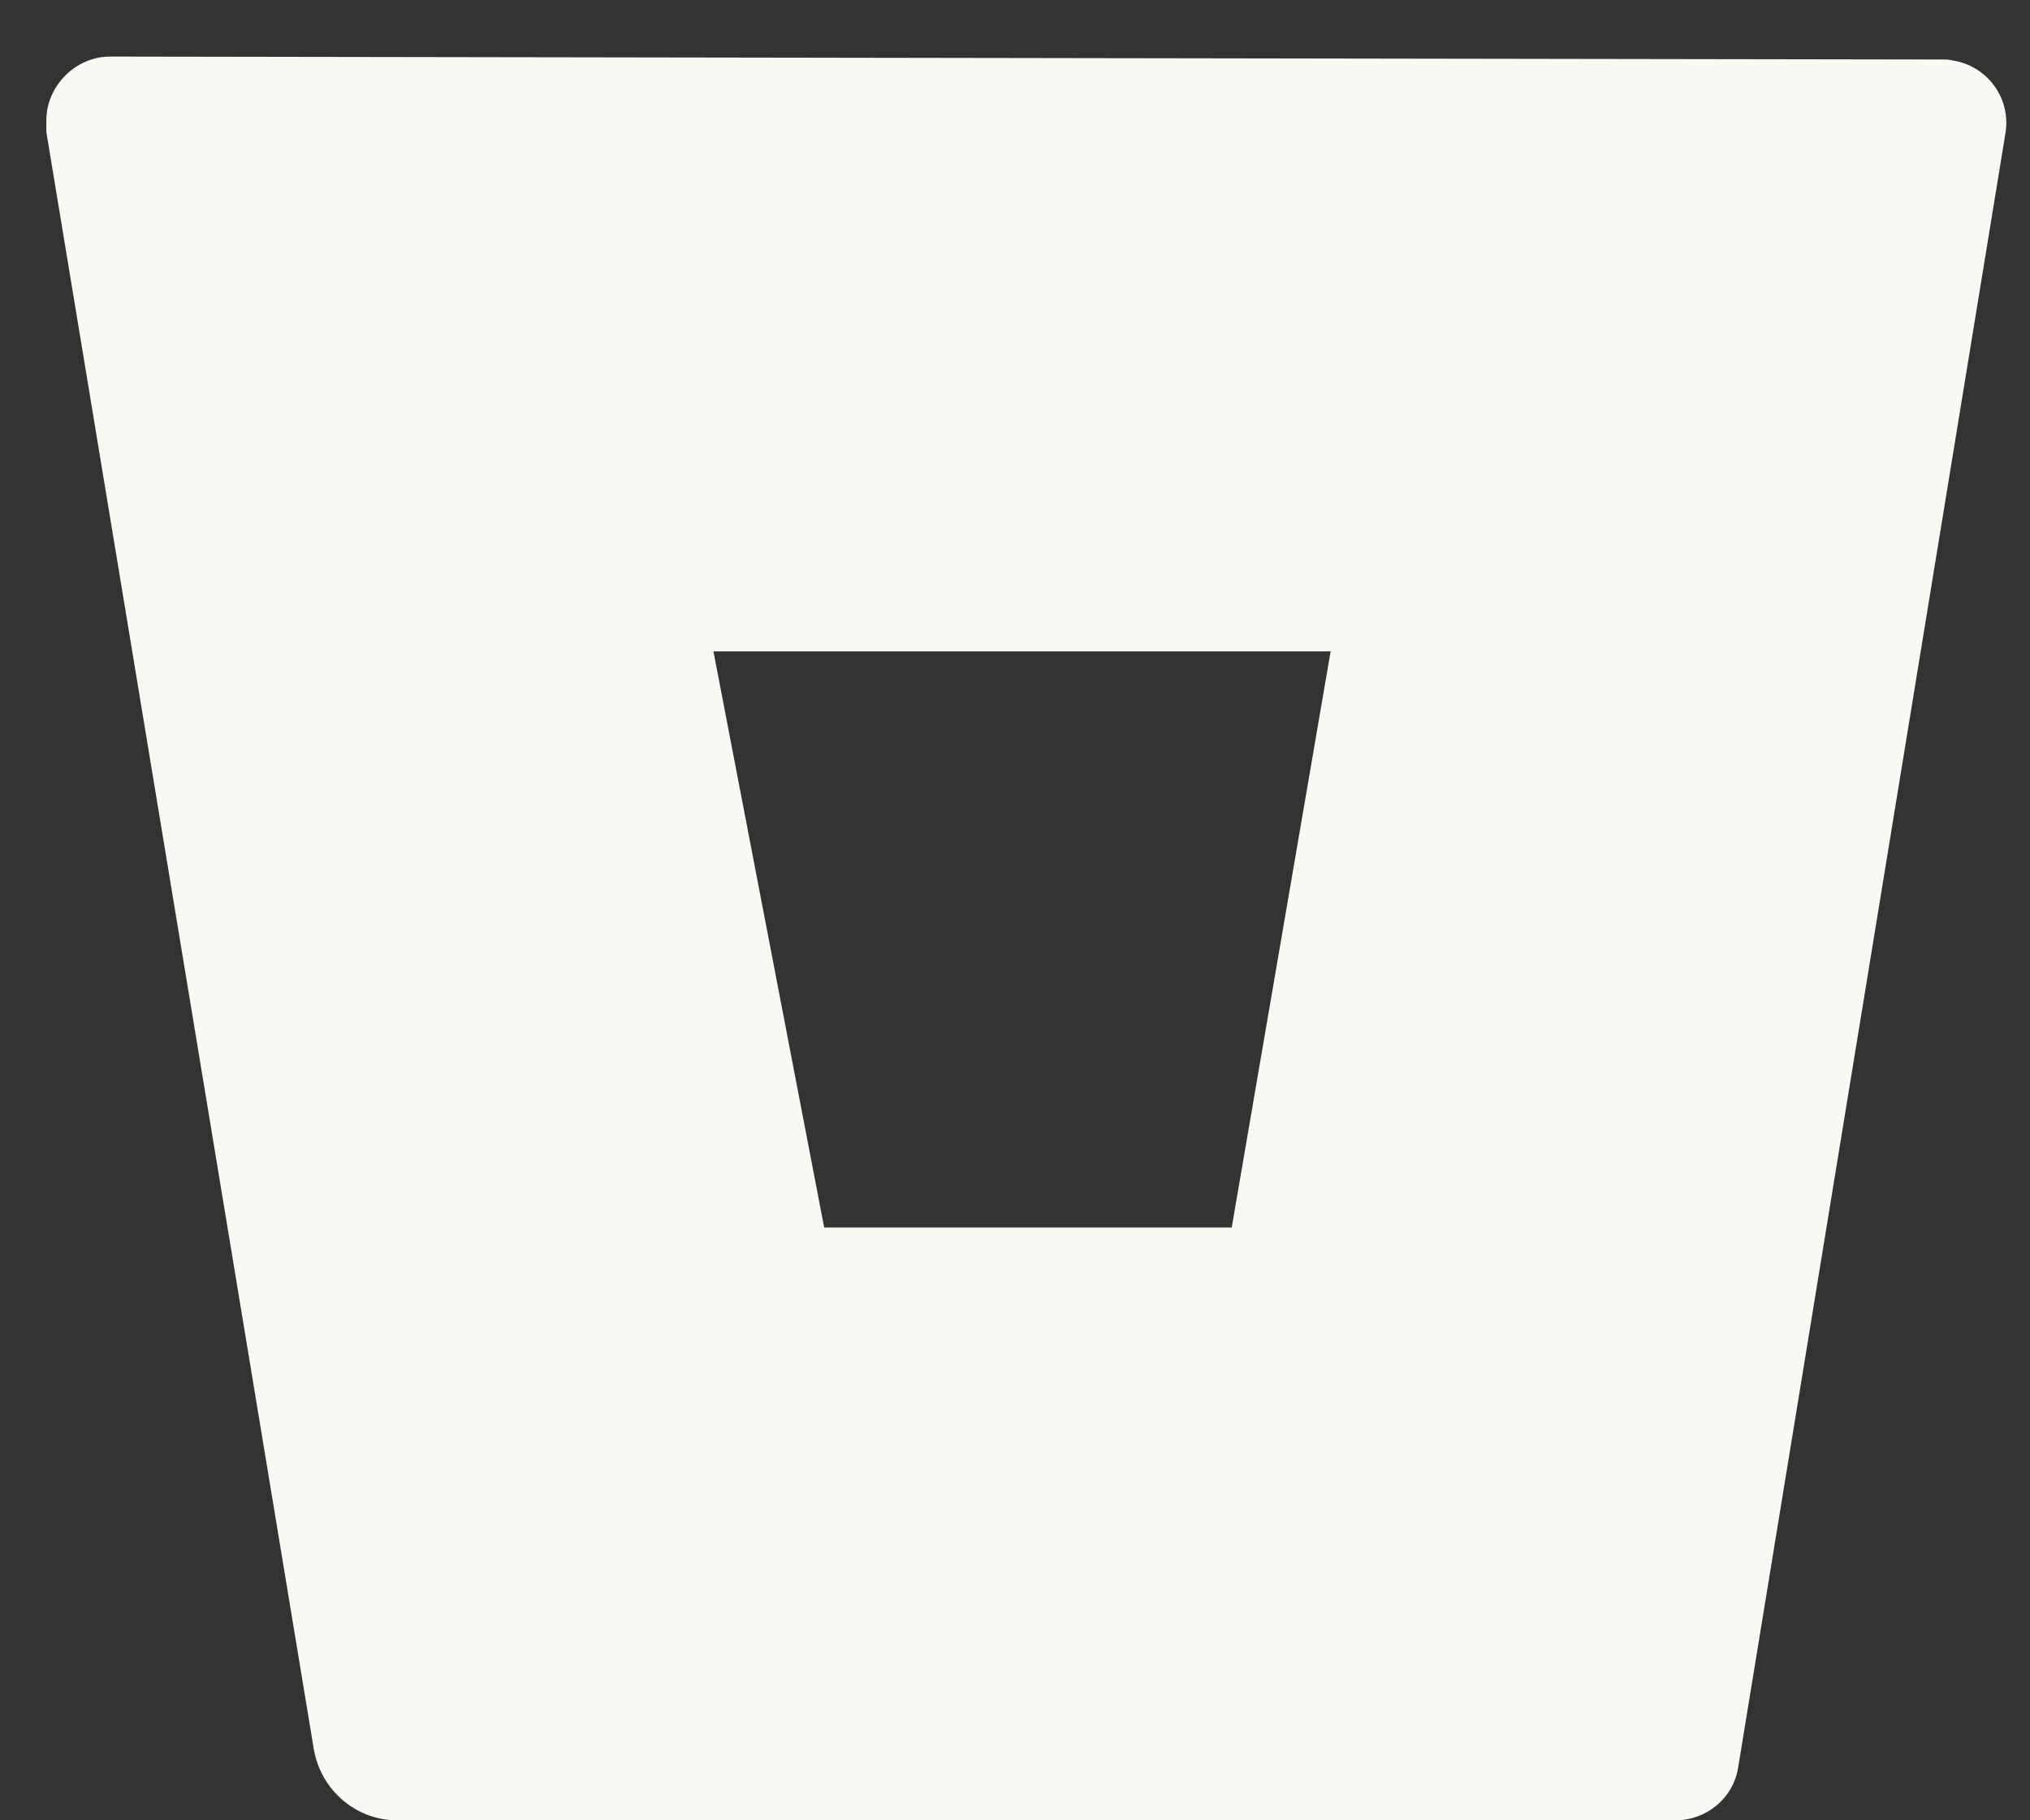<svg width="29" height="26" viewBox="0 0 29 26" fill="none" xmlns="http://www.w3.org/2000/svg">
<rect x="0" y="0" width="29" height="26" fill="#333333" stroke="none"/>
<path d="M1.571 0.808C1.081 0.808 0.662 1.228 0.662 1.718V1.886L4.482 24.978C4.58 25.566 5.084 26 5.672 26H23.936C24.369 26 24.761 25.692 24.831 25.244L28.652 1.886C28.687 1.65 28.627 1.411 28.485 1.219C28.343 1.028 28.132 0.9 27.896 0.864C27.854 0.85 27.798 0.85 27.742 0.85L1.571 0.808ZM17.596 17.533H11.774L10.192 9.304H19.009L17.596 17.533Z" fill="#F9F9F3"/>
</svg>
